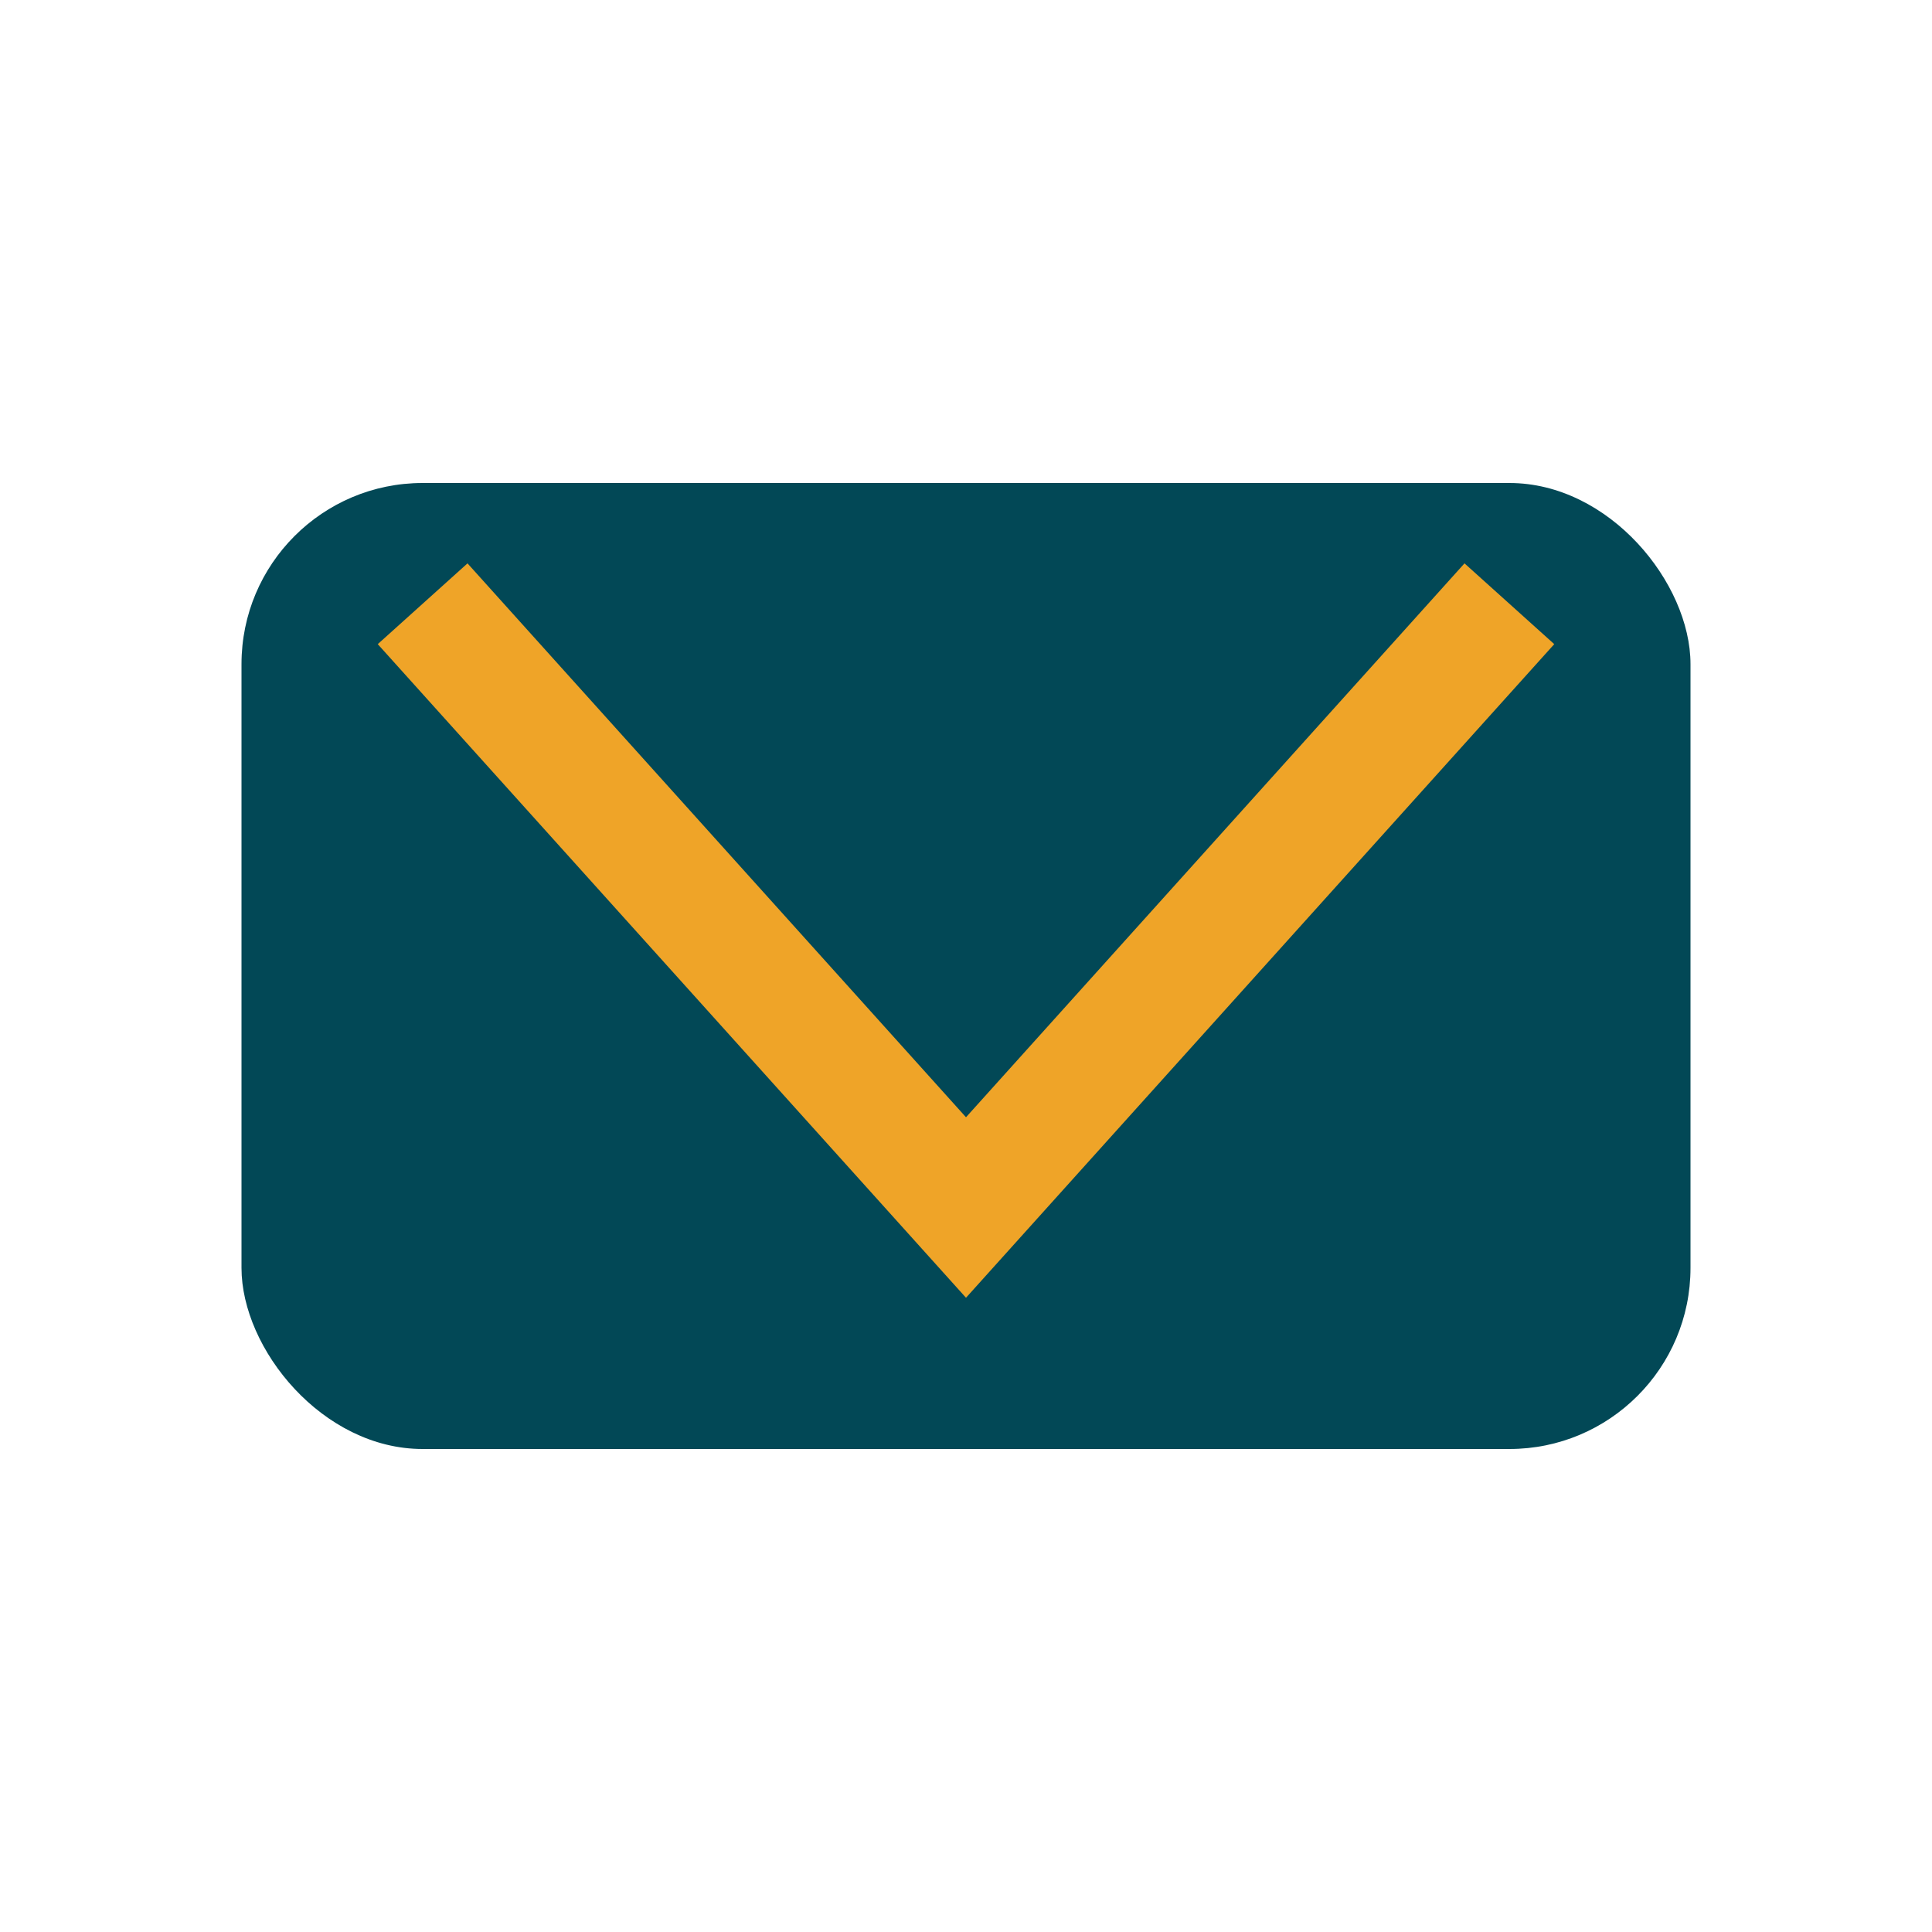 <?xml version="1.0" encoding="UTF-8"?>
<svg xmlns="http://www.w3.org/2000/svg" width="32" height="32" viewBox="0 0 32 32"><rect x="4" y="8" width="24" height="16" rx="3" fill="#024856"/><polyline points="7,10 16,20 25,10" fill="none" stroke="#efa428" stroke-width="2"/></svg>